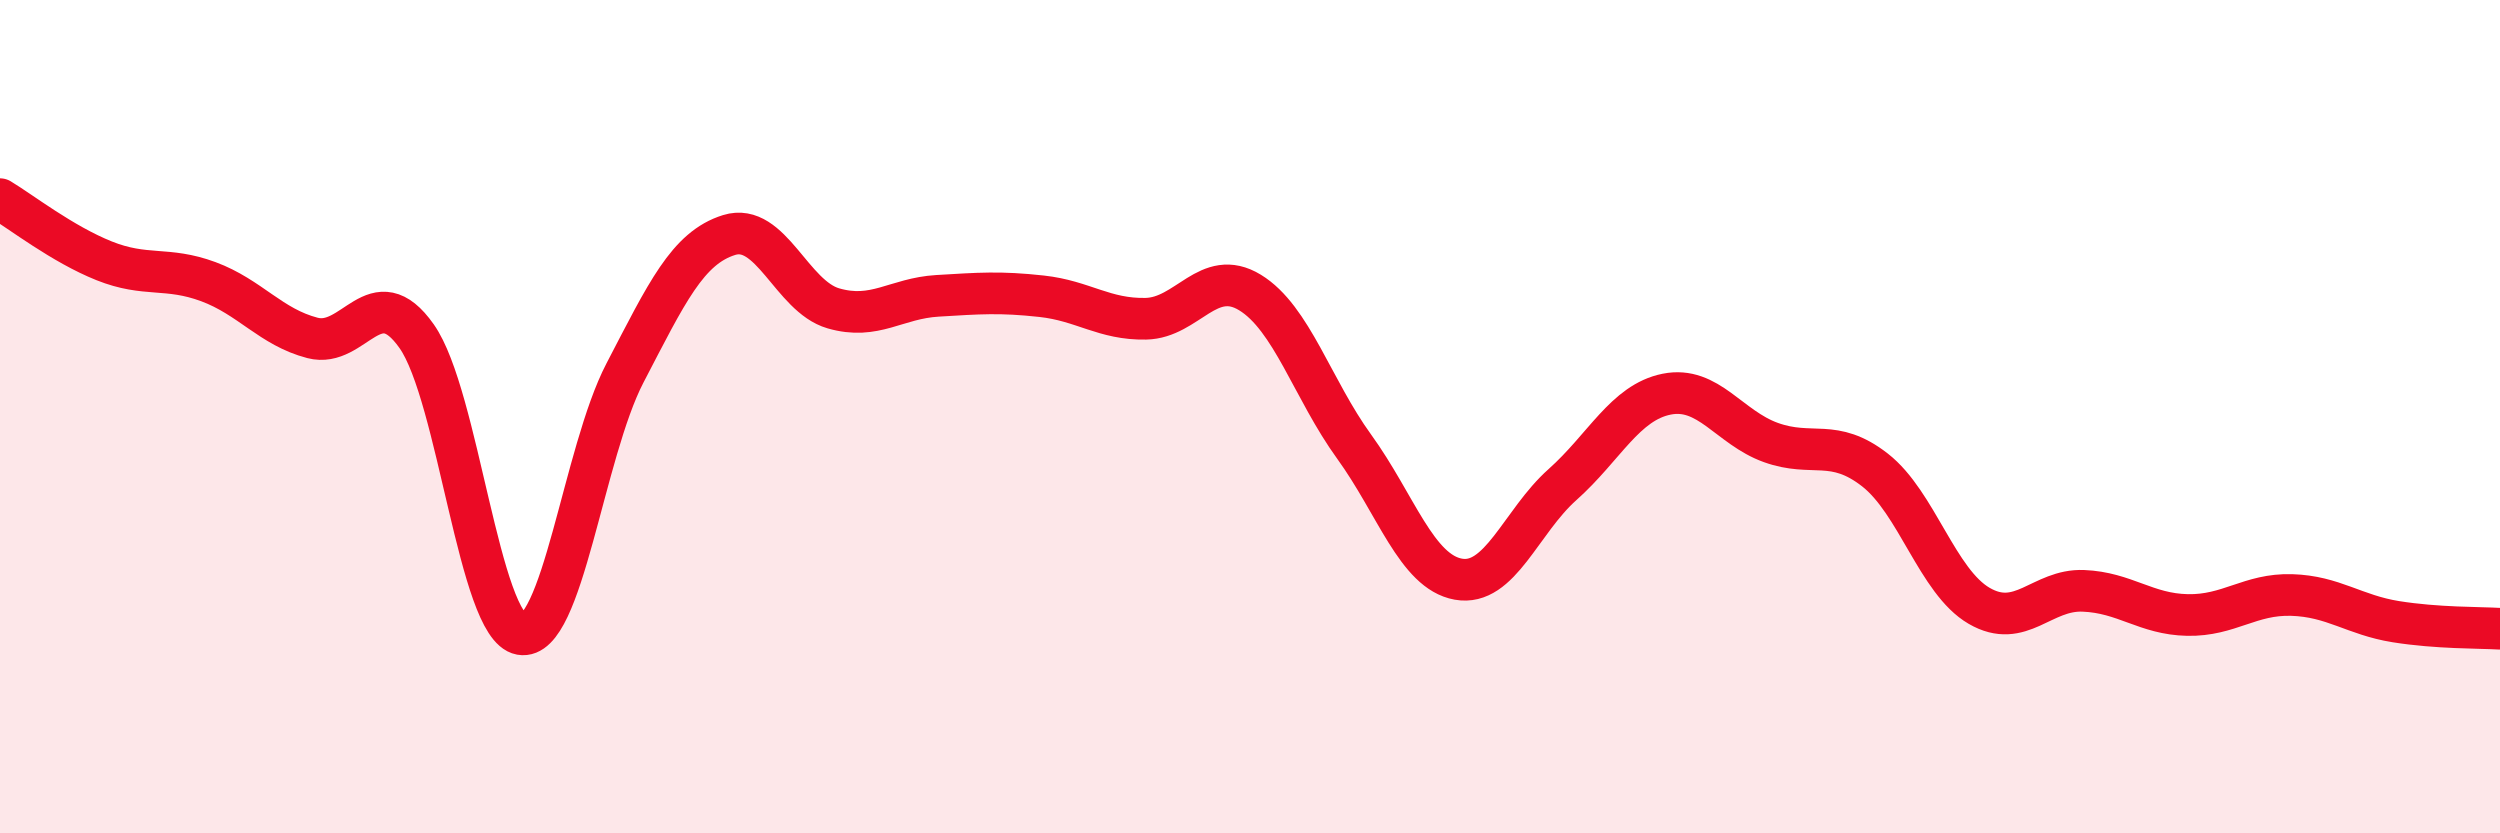 
    <svg width="60" height="20" viewBox="0 0 60 20" xmlns="http://www.w3.org/2000/svg">
      <path
        d="M 0,4.78 C 0.5,5.08 1.5,5.86 2.5,6.26 C 3.5,6.66 4,6.39 5,6.76 C 6,7.13 6.5,7.85 7.5,8.11 C 8.5,8.37 9,6.65 10,8.07 C 11,9.49 11.5,15.04 12.5,15.22 C 13.5,15.4 14,10.87 15,8.95 C 16,7.03 16.5,5.95 17.5,5.64 C 18.5,5.33 19,7.11 20,7.4 C 21,7.69 21.5,7.16 22.5,7.1 C 23.5,7.04 24,7 25,7.11 C 26,7.22 26.5,7.67 27.5,7.65 C 28.5,7.63 29,6.41 30,7.02 C 31,7.63 31.5,9.34 32.5,10.72 C 33.5,12.1 34,13.72 35,13.9 C 36,14.08 36.5,12.52 37.5,11.63 C 38.5,10.74 39,9.66 40,9.46 C 41,9.26 41.5,10.26 42.5,10.62 C 43.5,10.98 44,10.5 45,11.28 C 46,12.06 46.5,13.96 47.5,14.54 C 48.5,15.12 49,14.14 50,14.18 C 51,14.22 51.5,14.74 52.5,14.76 C 53.5,14.78 54,14.25 55,14.28 C 56,14.31 56.5,14.76 57.5,14.92 C 58.5,15.08 59.5,15.06 60,15.09L60 20L0 20Z"
        fill="#EB0A25"
        opacity="0.1"
        stroke-linecap="round"
        stroke-linejoin="round"
      />
      <path
        d="M 0,4.78 C 0.5,5.08 1.5,5.86 2.5,6.26 C 3.5,6.66 4,6.39 5,6.76 C 6,7.13 6.5,7.85 7.5,8.11 C 8.5,8.37 9,6.65 10,8.07 C 11,9.49 11.5,15.04 12.5,15.22 C 13.5,15.4 14,10.87 15,8.95 C 16,7.03 16.5,5.95 17.5,5.64 C 18.5,5.33 19,7.11 20,7.4 C 21,7.69 21.5,7.16 22.5,7.1 C 23.5,7.04 24,7 25,7.11 C 26,7.22 26.5,7.67 27.5,7.65 C 28.5,7.63 29,6.41 30,7.02 C 31,7.63 31.5,9.34 32.5,10.72 C 33.5,12.1 34,13.72 35,13.9 C 36,14.08 36.5,12.52 37.5,11.63 C 38.5,10.74 39,9.66 40,9.46 C 41,9.26 41.5,10.26 42.5,10.62 C 43.5,10.98 44,10.5 45,11.28 C 46,12.06 46.5,13.96 47.5,14.54 C 48.5,15.12 49,14.14 50,14.18 C 51,14.22 51.5,14.74 52.5,14.76 C 53.5,14.78 54,14.25 55,14.28 C 56,14.31 56.5,14.76 57.5,14.92 C 58.5,15.08 59.5,15.06 60,15.09"
        stroke="#EB0A25"
        stroke-width="1"
        fill="none"
        stroke-linecap="round"
        stroke-linejoin="round"
      />
    </svg>
  